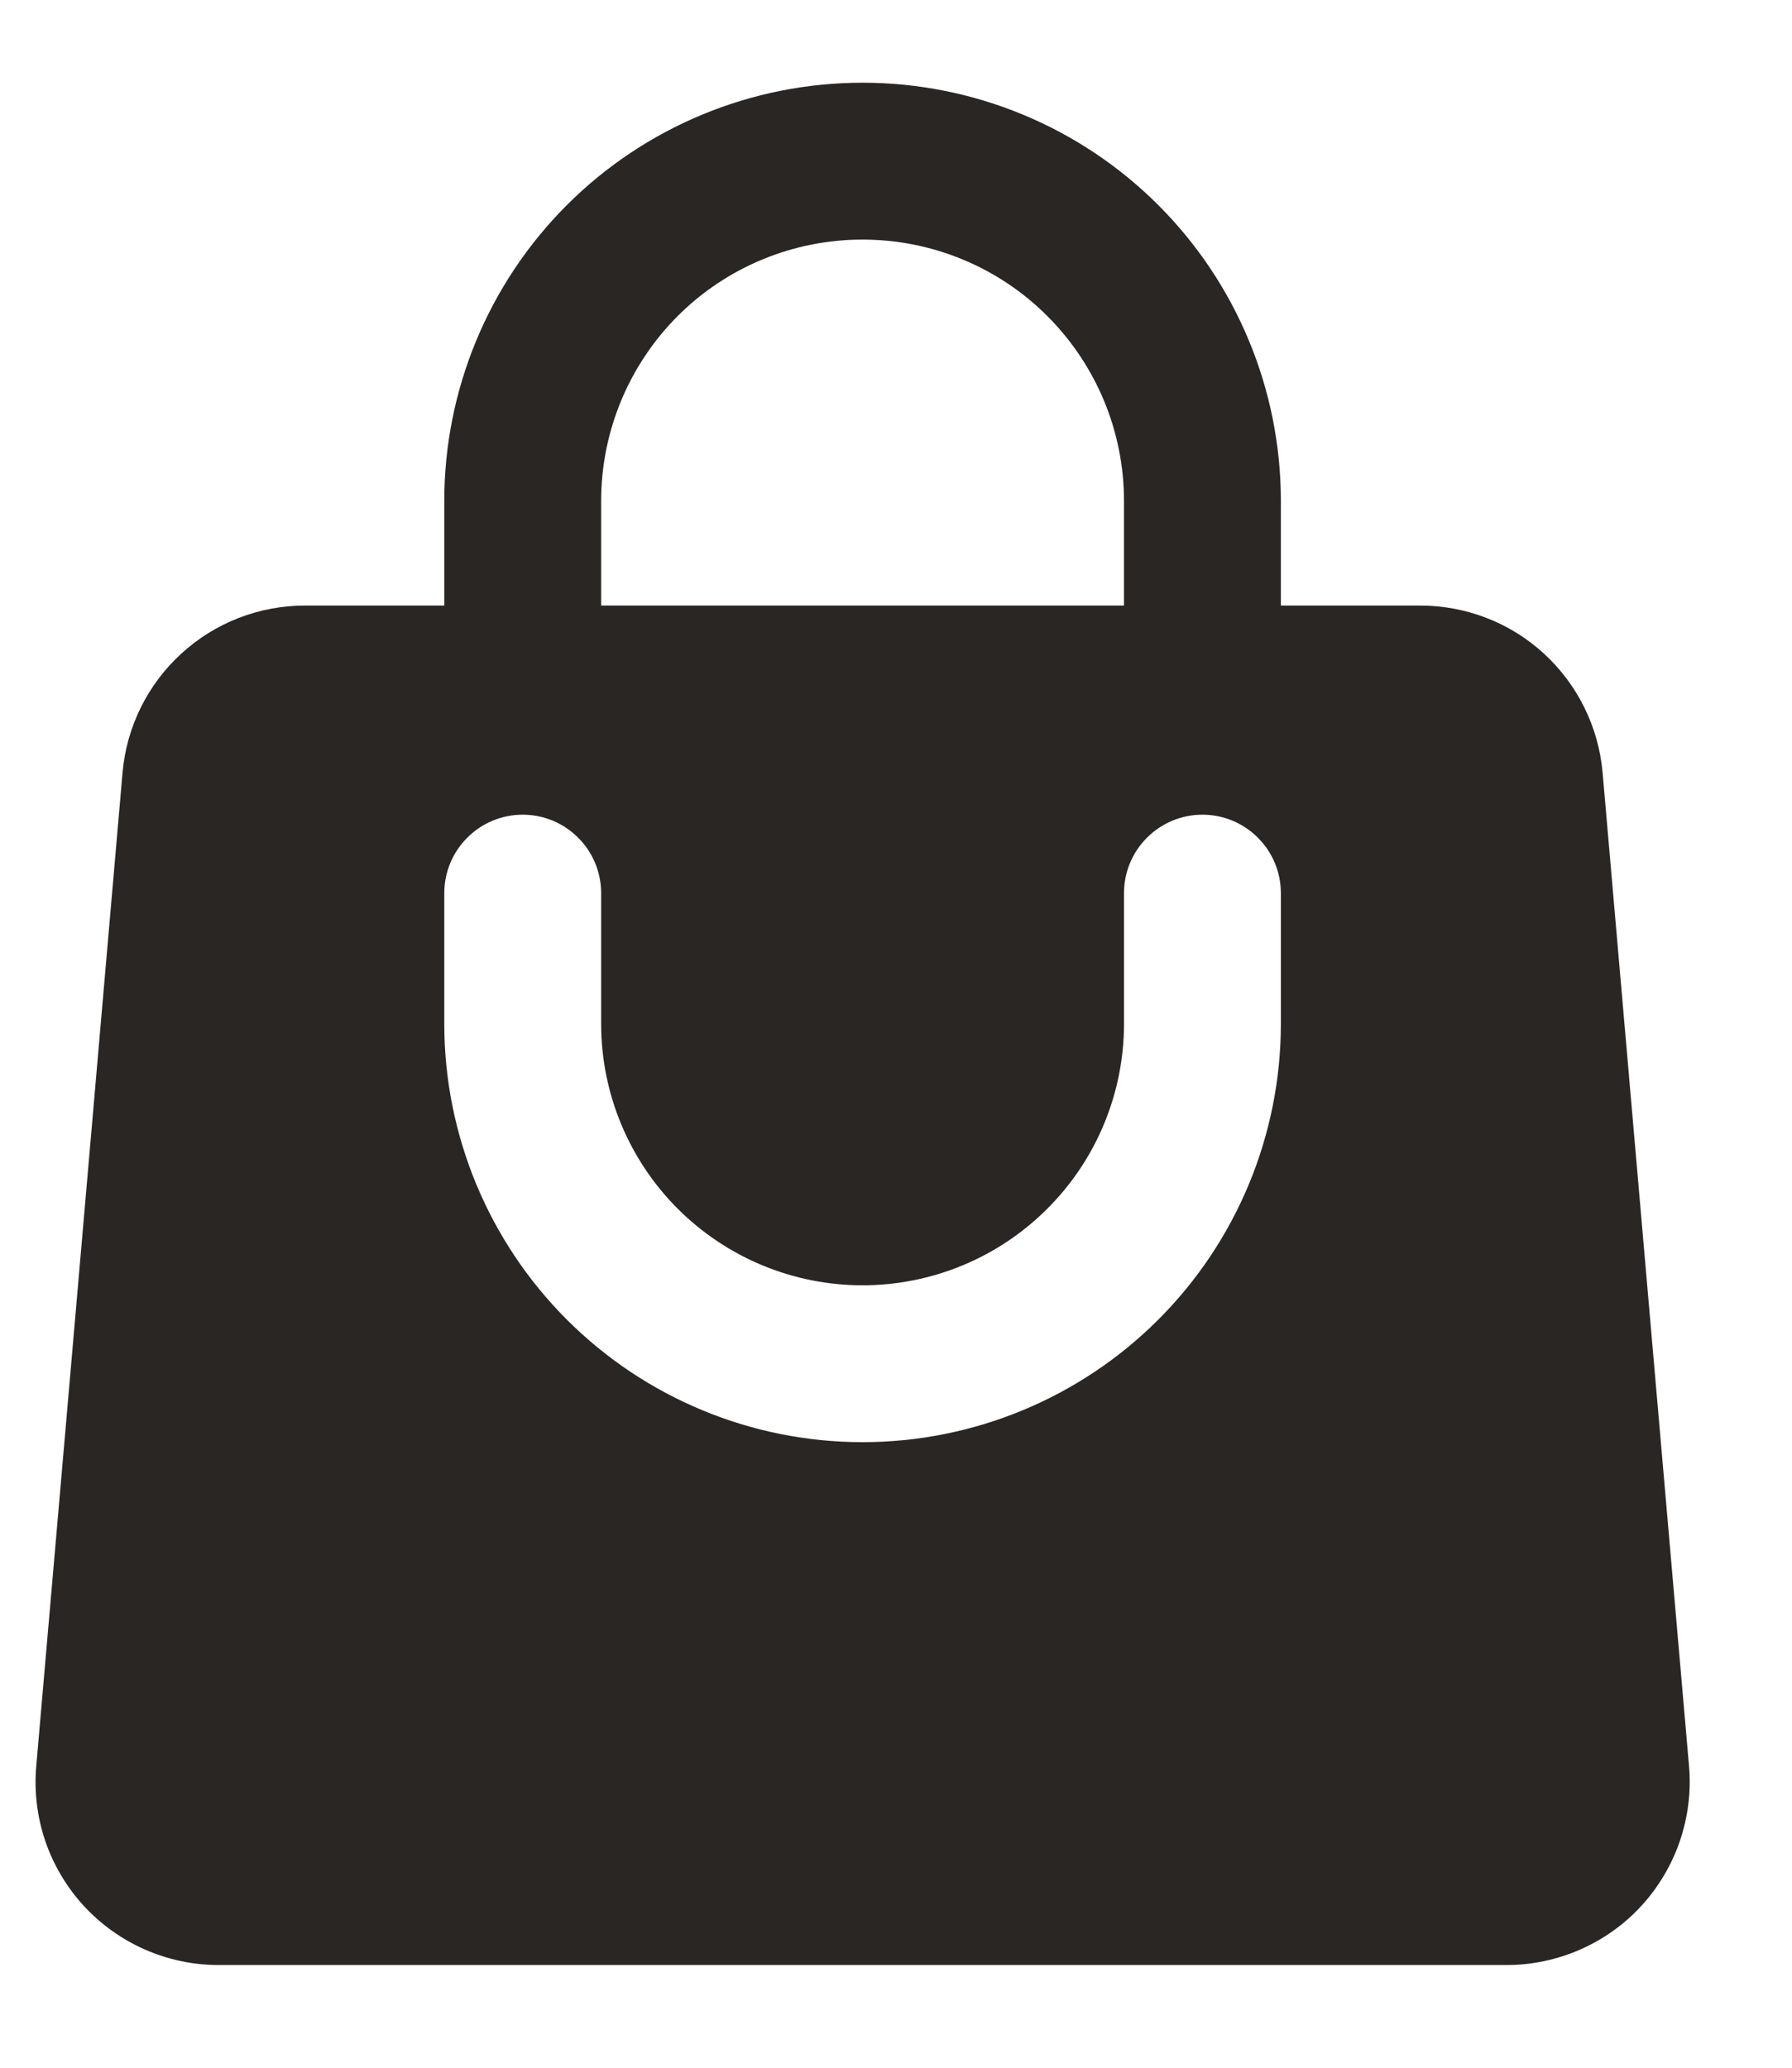<svg width="13" height="15" viewBox="0 0 13 15" fill="none" xmlns="http://www.w3.org/2000/svg">
<g clip-path="url(#clip0_8667_42724)">
<path fill-rule="evenodd" clip-rule="evenodd" d="M3.223 3.634V4.393H2.212C1.88 4.393 1.56 4.517 1.315 4.742C1.07 4.966 0.918 5.274 0.889 5.605L0.263 12.812C0.247 12.995 0.269 13.18 0.328 13.354C0.387 13.528 0.482 13.688 0.606 13.824C0.731 13.96 0.882 14.068 1.05 14.142C1.218 14.216 1.4 14.255 1.584 14.255H10.931C11.115 14.255 11.297 14.216 11.465 14.142C11.633 14.068 11.785 13.96 11.909 13.824C12.033 13.688 12.128 13.528 12.187 13.354C12.246 13.18 12.269 12.995 12.253 12.812L11.626 5.605C11.597 5.274 11.445 4.966 11.2 4.741C10.956 4.517 10.635 4.393 10.303 4.393H9.292V3.634C9.292 2.829 8.972 2.057 8.403 1.488C7.834 0.919 7.062 0.6 6.257 0.6C5.453 0.6 4.681 0.919 4.112 1.488C3.543 2.057 3.223 2.829 3.223 3.634ZM6.257 1.738C5.754 1.738 5.272 1.937 4.916 2.293C4.561 2.649 4.361 3.131 4.361 3.634V4.393H8.154V3.634C8.154 3.131 7.954 2.649 7.598 2.293C7.243 1.937 6.76 1.738 6.257 1.738ZM4.361 7.427C4.361 7.93 4.561 8.413 4.916 8.768C5.272 9.124 5.754 9.324 6.257 9.324C6.76 9.324 7.243 9.124 7.598 8.768C7.954 8.413 8.154 7.93 8.154 7.427V6.479C8.154 6.328 8.214 6.183 8.321 6.077C8.427 5.97 8.572 5.91 8.723 5.91C8.874 5.91 9.019 5.97 9.125 6.077C9.232 6.183 9.292 6.328 9.292 6.479V7.427C9.292 8.232 8.972 9.004 8.403 9.573C7.834 10.142 7.062 10.462 6.257 10.462C5.453 10.462 4.681 10.142 4.112 9.573C3.543 9.004 3.223 8.232 3.223 7.427V6.479C3.223 6.328 3.283 6.183 3.39 6.077C3.496 5.97 3.641 5.91 3.792 5.91C3.943 5.91 4.088 5.97 4.194 6.077C4.301 6.183 4.361 6.328 4.361 6.479V7.427Z" fill="#2A2623"/>
</g>
<defs>
<clipPath id="clip0_8667_42724">
<rect width="13" height="14" fill="white" transform="translate(0 0.5)"/>
</clipPath>
</defs>
</svg>
